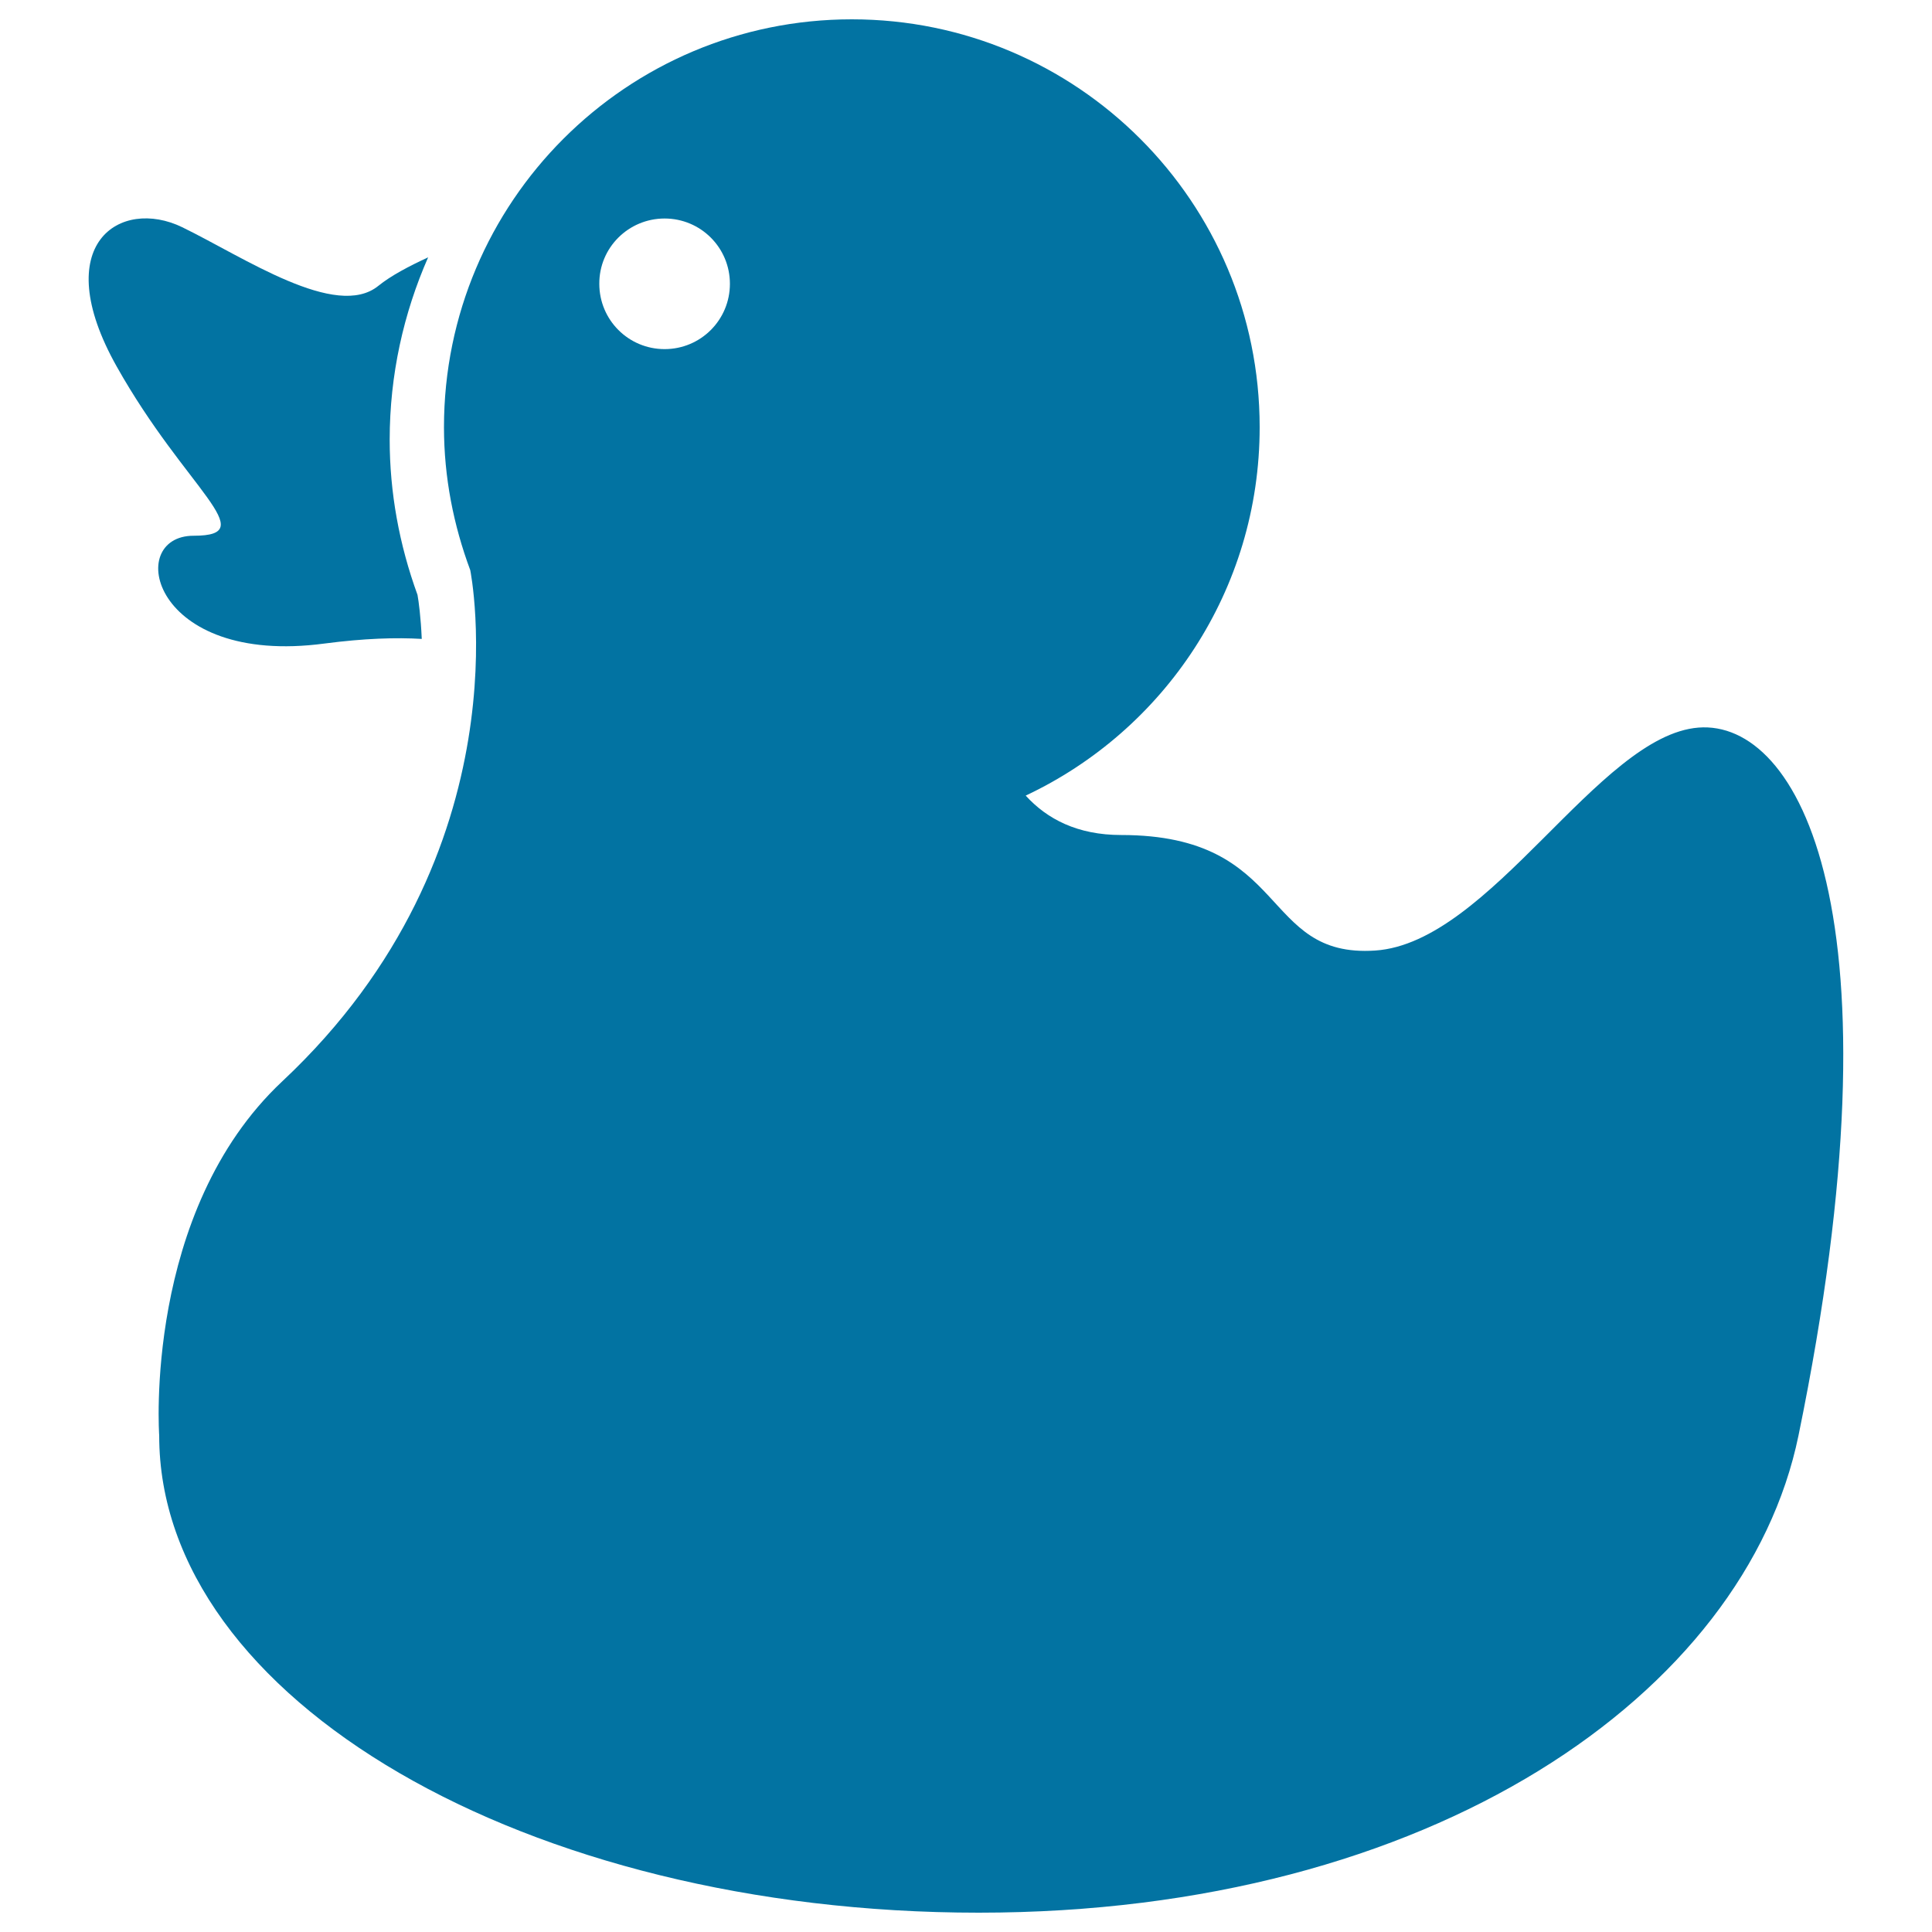 <svg xmlns="http://www.w3.org/2000/svg" viewBox="0 0 1000 1000" style="fill:#0273a2">
<title>Duckling Side View Silhouette SVG icon</title>
<g><g><path d="M195.9,147.9c-21.9,17.9-69.7-14.8-101.6-30.3c-31.9-15.5-69.7,8.4-33.9,72.1c35.8,63.7,75.7,87.6,39.8,87.6c-35.9,0-21.9,67.7,67.7,55.8c20.6-2.7,37.1-3.2,50.4-2.4c-0.5-11.4-1.6-19.5-2.2-22.8c-9.5-26.1-14.4-53.1-14.4-80.3c0-33.6,7.2-65.5,19.9-94.4C211.6,137.8,202.2,142.8,195.9,147.9z"/><path d="M506.6,990c234.3,0,396.8-113.4,424.3-247c55.7-270.9,0-370.5-51.8-366.4C827.3,380.7,771.5,488,711.8,492c-59.8,4-43.8-59.8-131.5-59.8c-22.5,0-38.3-8.2-49.4-20.4C602.5,378.1,652,305.5,652,221.1C652,104.5,557.5,10,440.9,10c-116.6,0-211.1,94.5-211.1,211.1c0,26.1,5,50.9,13.6,74c0,0,29.7,145.6-97.3,264.6C74.1,627.2,82.4,743,82.4,743C82.3,879.4,272.3,990,506.6,990z M344,113.1c18.7,0,33.8,15.1,33.8,33.8c0,18.7-15.1,33.8-33.8,33.8c-18.7,0-33.8-15.1-33.8-33.8C310.1,128.2,325.3,113.1,344,113.1z"/></g></g>
</svg>